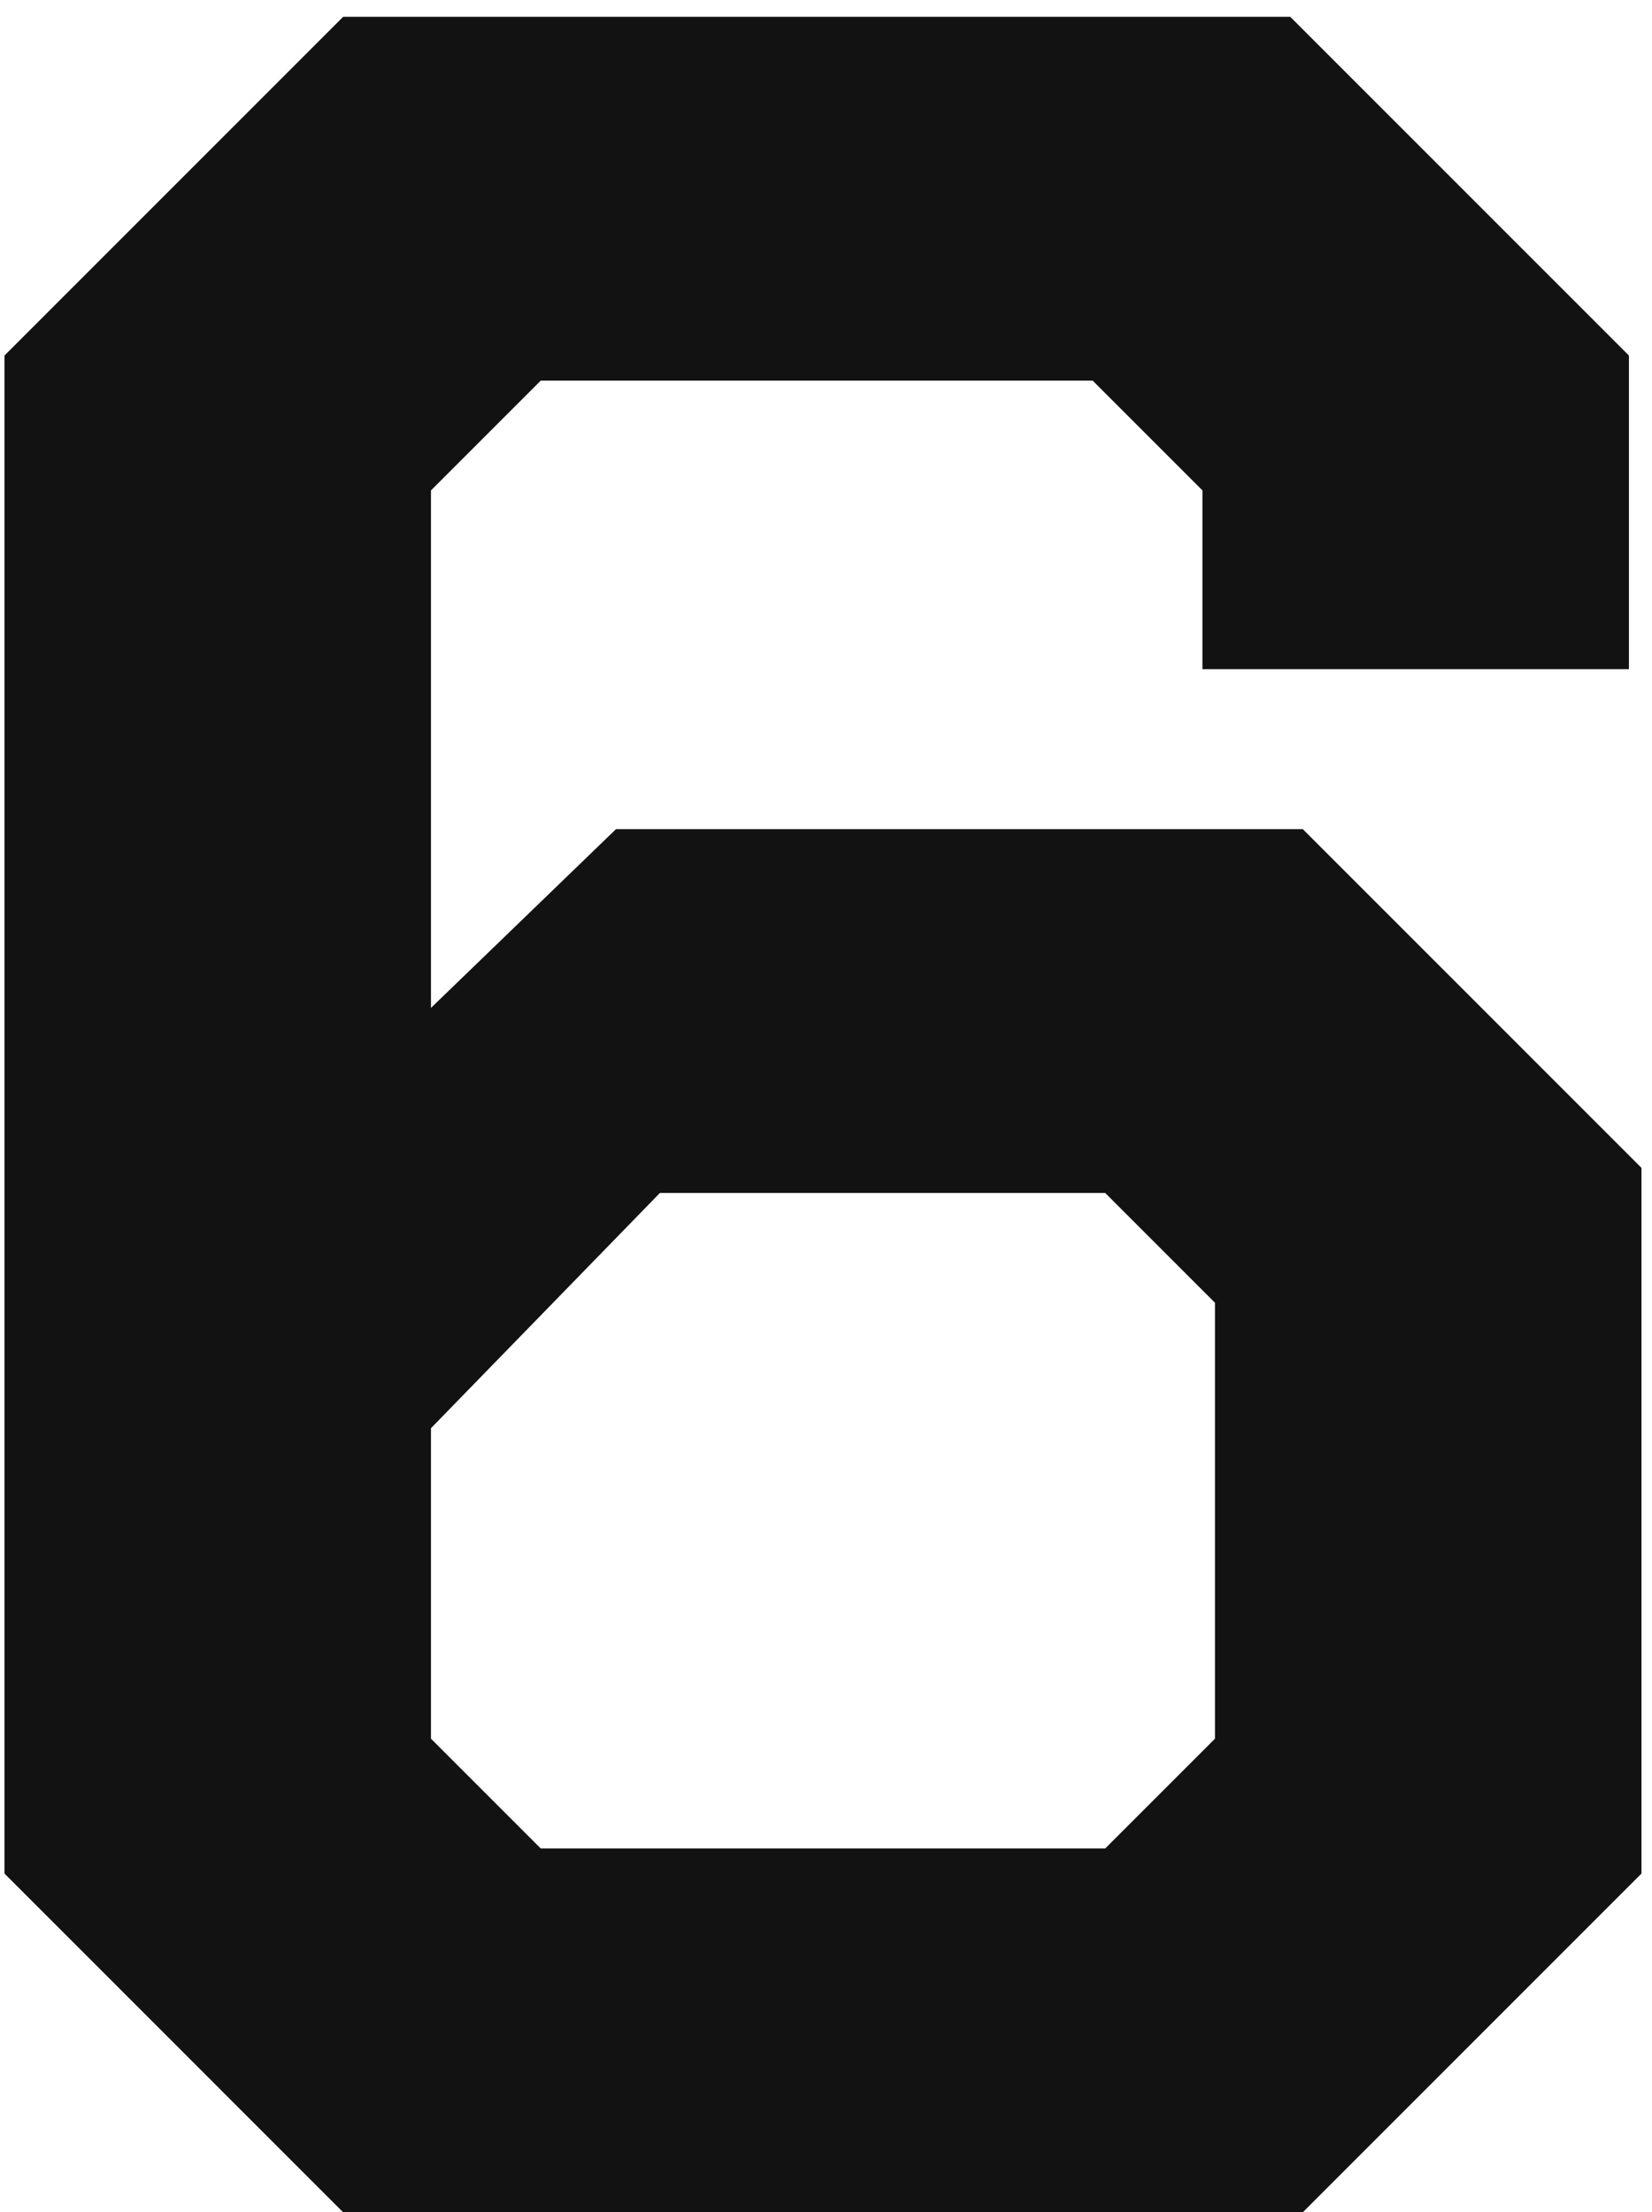 <?xml version="1.0" encoding="UTF-8"?> <svg xmlns="http://www.w3.org/2000/svg" width="59" height="79" viewBox="0 0 59 79" fill="none"><path d="M0.16 66.904V12.696L12.256 0.6H46.08L58.176 12.696V23.896H42.944V17.512L39.024 13.592H19.312L15.392 17.512V35.992L22 29.608H46.528L58.624 41.704V66.904L46.528 79H12.256L0.16 66.904ZM39.472 66.008L43.392 62.088V46.52L39.472 42.6H23.568L15.392 51V62.088L19.312 66.008H39.472Z" fill="#121212"></path></svg> 